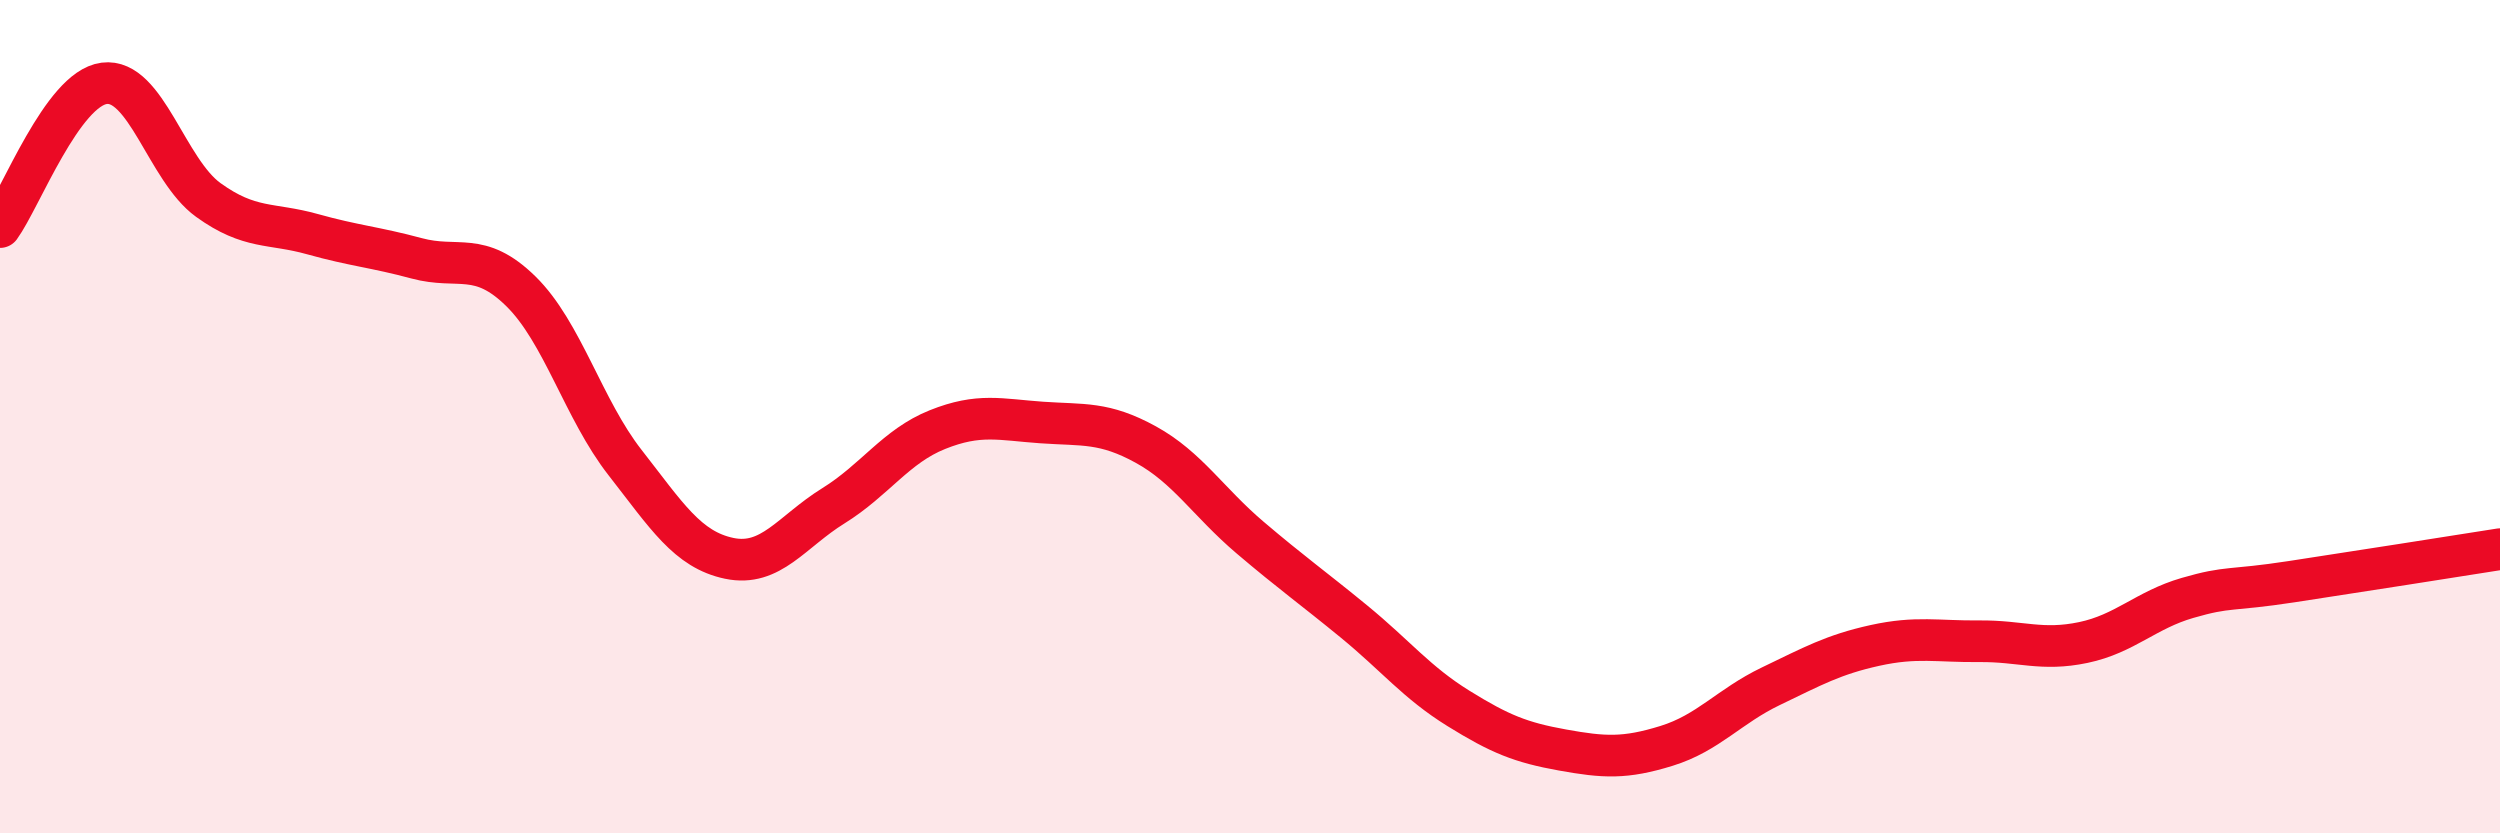 
    <svg width="60" height="20" viewBox="0 0 60 20" xmlns="http://www.w3.org/2000/svg">
      <path
        d="M 0,5.45 C 0.5,4.76 1.5,2.13 2.5,2 C 3.5,1.87 4,4.08 5,4.8 C 6,5.52 6.5,5.34 7.5,5.62 C 8.5,5.9 9,5.93 10,6.2 C 11,6.47 11.5,6.01 12.5,6.99 C 13.5,7.97 14,9.82 15,11.1 C 16,12.38 16.5,13.19 17.5,13.4 C 18.5,13.61 19,12.76 20,12.14 C 21,11.52 21.5,10.71 22.5,10.31 C 23.5,9.91 24,10.07 25,10.14 C 26,10.21 26.5,10.12 27.5,10.67 C 28.5,11.22 29,12.05 30,12.9 C 31,13.75 31.5,14.1 32.5,14.92 C 33.5,15.74 34,16.38 35,17 C 36,17.62 36.5,17.82 37.5,18 C 38.5,18.18 39,18.21 40,17.9 C 41,17.59 41.5,16.95 42.5,16.47 C 43.5,15.99 44,15.71 45,15.49 C 46,15.27 46.5,15.4 47.5,15.39 C 48.5,15.38 49,15.63 50,15.42 C 51,15.21 51.5,14.64 52.5,14.35 C 53.5,14.06 53.5,14.19 55,13.96 C 56.5,13.73 59,13.34 60,13.18L60 20L0 20Z"
        fill="#EB0A25"
        opacity="0.1"
        stroke-linecap="round"
        stroke-linejoin="round"
      />
      <path
        d="M 0,5.45 C 0.5,4.76 1.5,2.13 2.5,2 C 3.5,1.87 4,4.08 5,4.8 C 6,5.52 6.5,5.34 7.5,5.62 C 8.5,5.9 9,5.93 10,6.2 C 11,6.47 11.5,6.01 12.5,6.99 C 13.5,7.97 14,9.82 15,11.1 C 16,12.38 16.5,13.19 17.5,13.4 C 18.5,13.61 19,12.76 20,12.14 C 21,11.52 21.5,10.71 22.5,10.31 C 23.5,9.91 24,10.07 25,10.14 C 26,10.21 26.5,10.12 27.5,10.67 C 28.5,11.22 29,12.05 30,12.9 C 31,13.75 31.5,14.1 32.5,14.92 C 33.5,15.74 34,16.38 35,17 C 36,17.62 36.5,17.82 37.5,18 C 38.5,18.18 39,18.21 40,17.9 C 41,17.59 41.5,16.95 42.5,16.47 C 43.5,15.99 44,15.71 45,15.49 C 46,15.27 46.5,15.4 47.5,15.39 C 48.5,15.38 49,15.63 50,15.42 C 51,15.21 51.5,14.64 52.5,14.35 C 53.5,14.06 53.5,14.19 55,13.96 C 56.5,13.73 59,13.34 60,13.18"
        stroke="#EB0A25"
        stroke-width="1"
        fill="none"
        stroke-linecap="round"
        stroke-linejoin="round"
      />
    </svg>
  